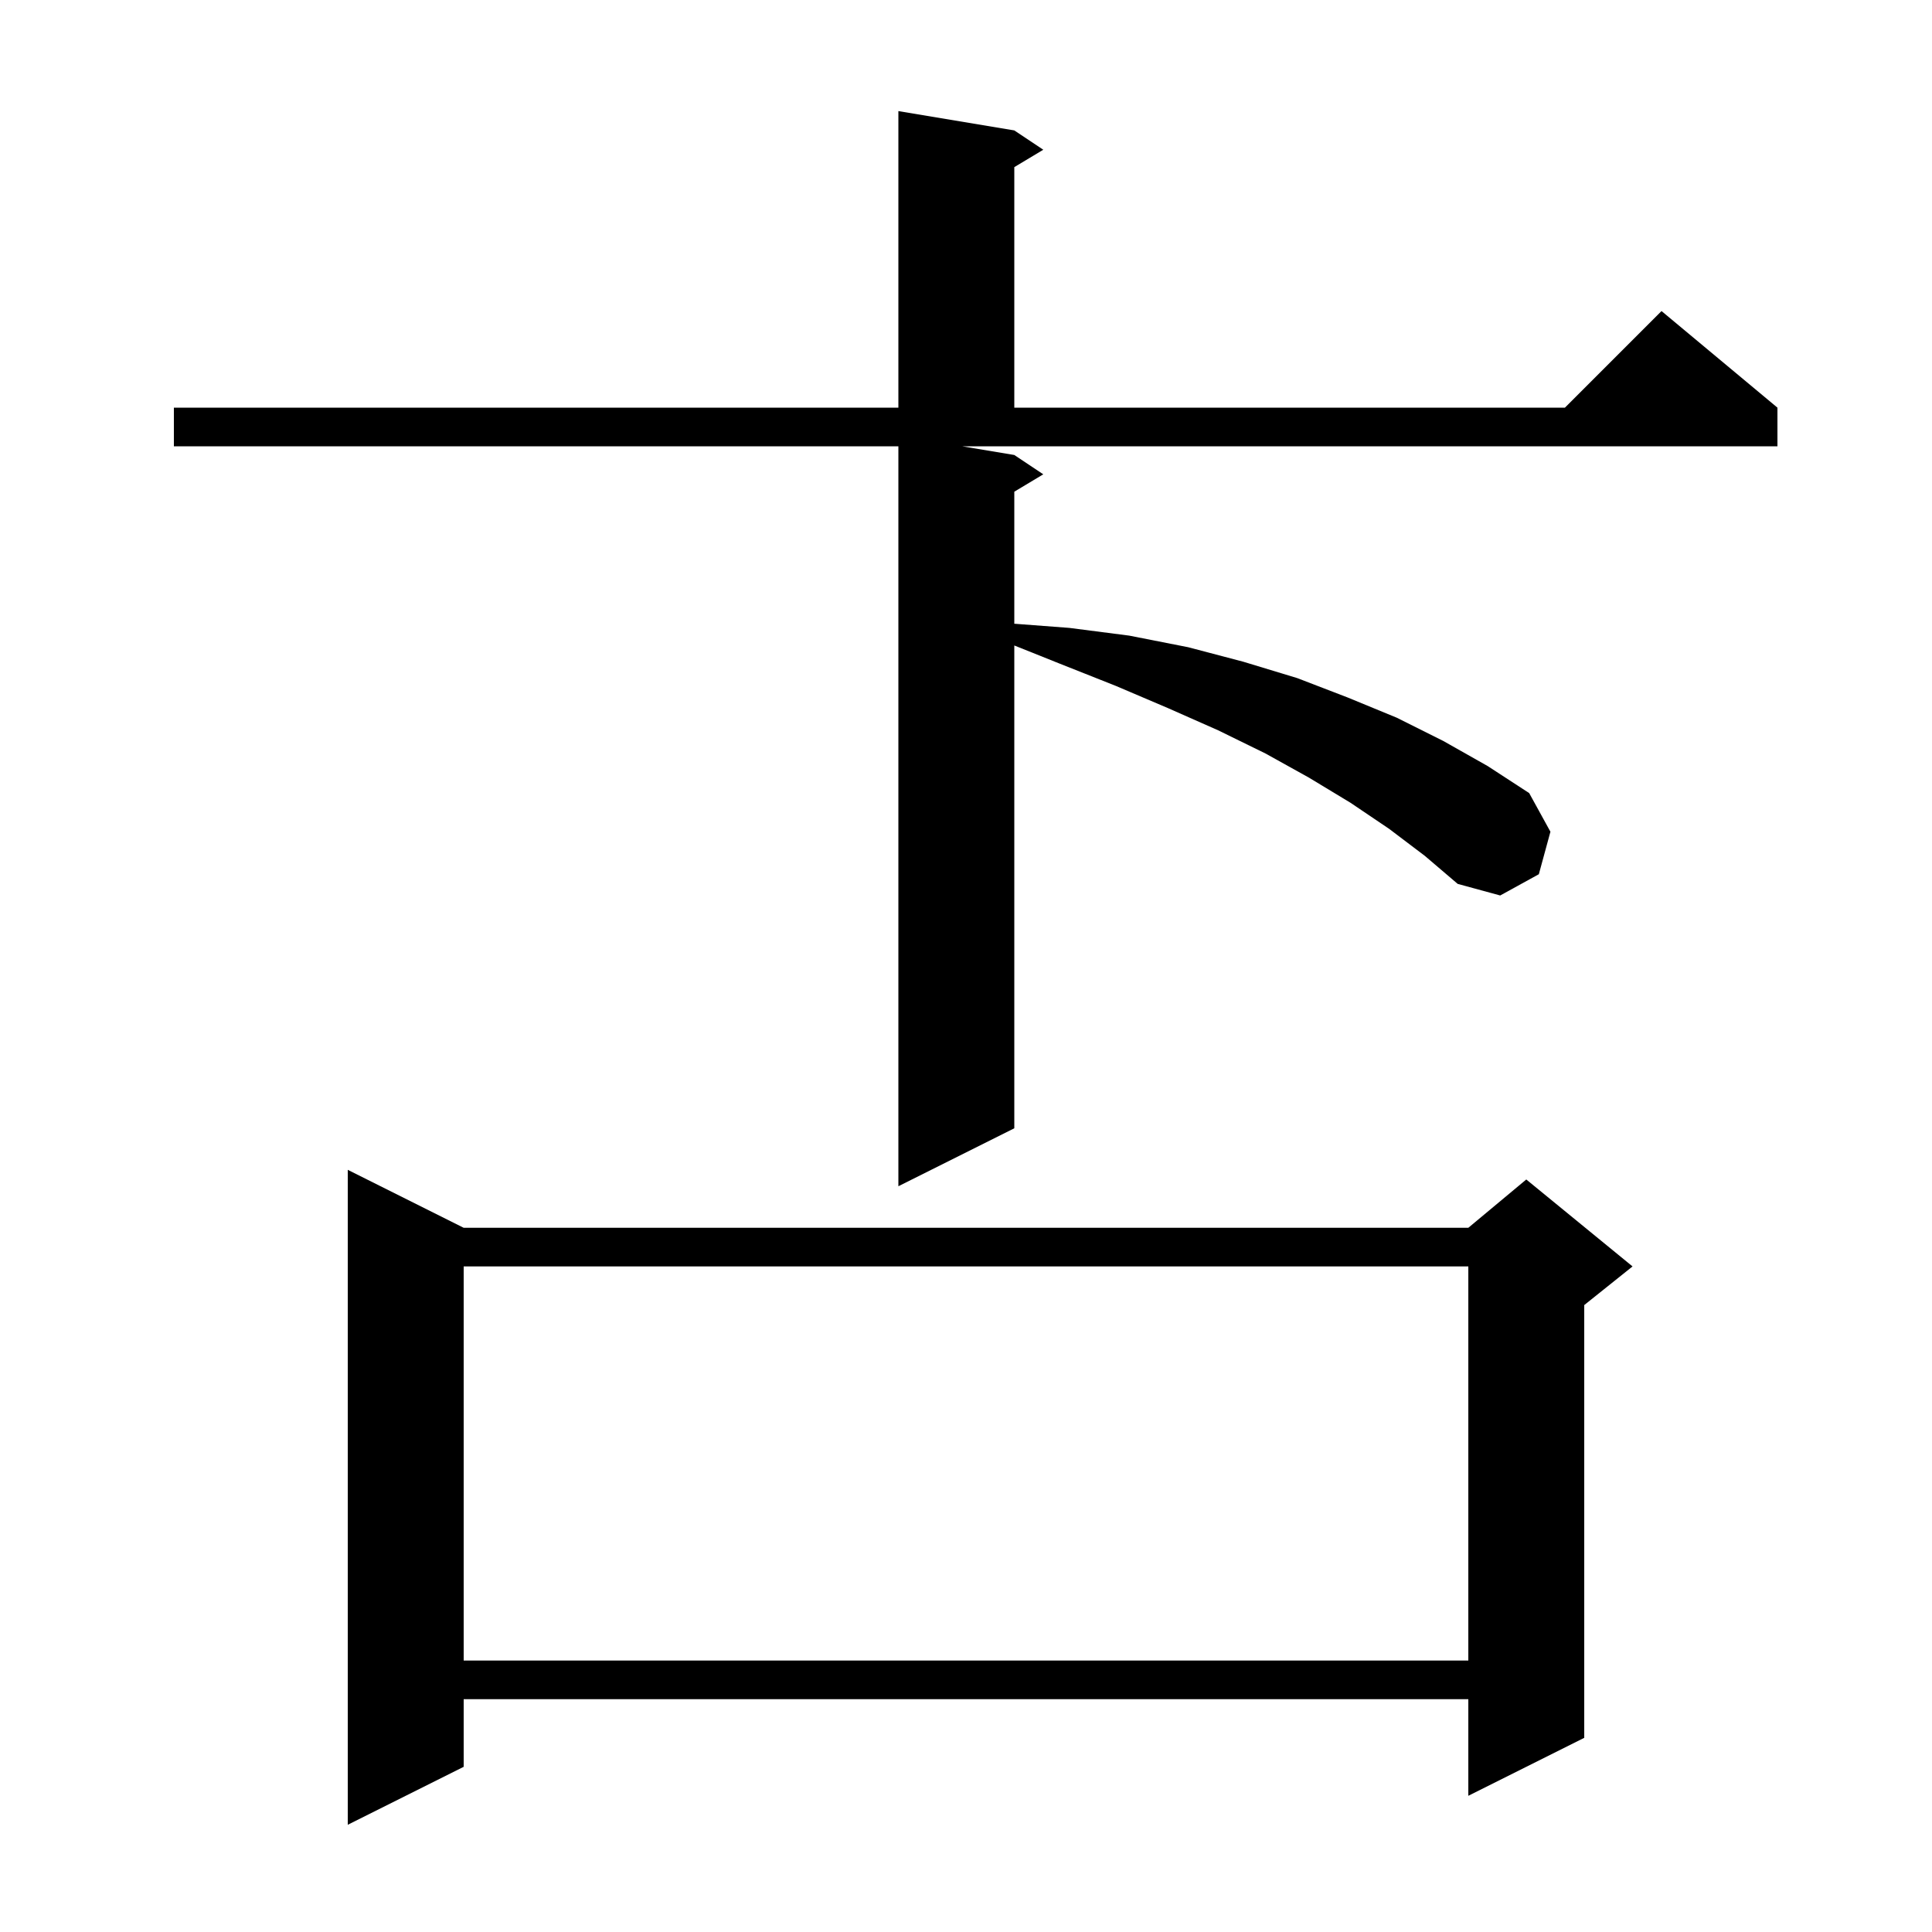 <svg xmlns="http://www.w3.org/2000/svg" xmlns:xlink="http://www.w3.org/1999/xlink" version="1.1" baseProfile="full" viewBox="0 0 200 200" width="200" height="200"><g fill="currentColor"><path d="M 48.0 127.1 L 152.0 127.1 L 158.0 122.1 L 169.0 131.1 L 164.0 135.1 L 164.0 179.9 L 152.0 185.9 L 152.0 175.9 L 48.0 175.9 L 48.0 182.9 L 36.0 188.9 L 36.0 121.1 Z M 48.0 131.1 L 48.0 171.9 L 152.0 171.9 L 152.0 131.1 Z M 105.0 47.1 L 108.0 49.1 L 105.0 50.9 L 105.0 64.568 L 110.7 65.0 L 116.9 65.8 L 123.0 67.0 L 128.7 68.5 L 134.3 70.2 L 139.5 72.2 L 144.6 74.3 L 149.4 76.7 L 154.0 79.3 L 158.3 82.1 L 160.5 86.1 L 159.3 90.5 L 155.3 92.7 L 150.9 91.5 L 147.5 88.6 L 143.8 85.8 L 139.8 83.1 L 135.5 80.5 L 131.0 78.0 L 126.1 75.6 L 120.9 73.3 L 115.5 71.0 L 109.7 68.7 L 105.0 66.82 L 105.0 116.8 L 93.0 122.8 L 93.0 46.2 L 18.0 46.2 L 18.0 42.2 L 93.0 42.2 L 93.0 11.5 L 105.0 13.5 L 108.0 15.5 L 105.0 17.3 L 105.0 42.2 L 162.0 42.2 L 172.0 32.2 L 184.0 42.2 L 184.0 46.2 L 99.6 46.2 Z "/></g></svg>